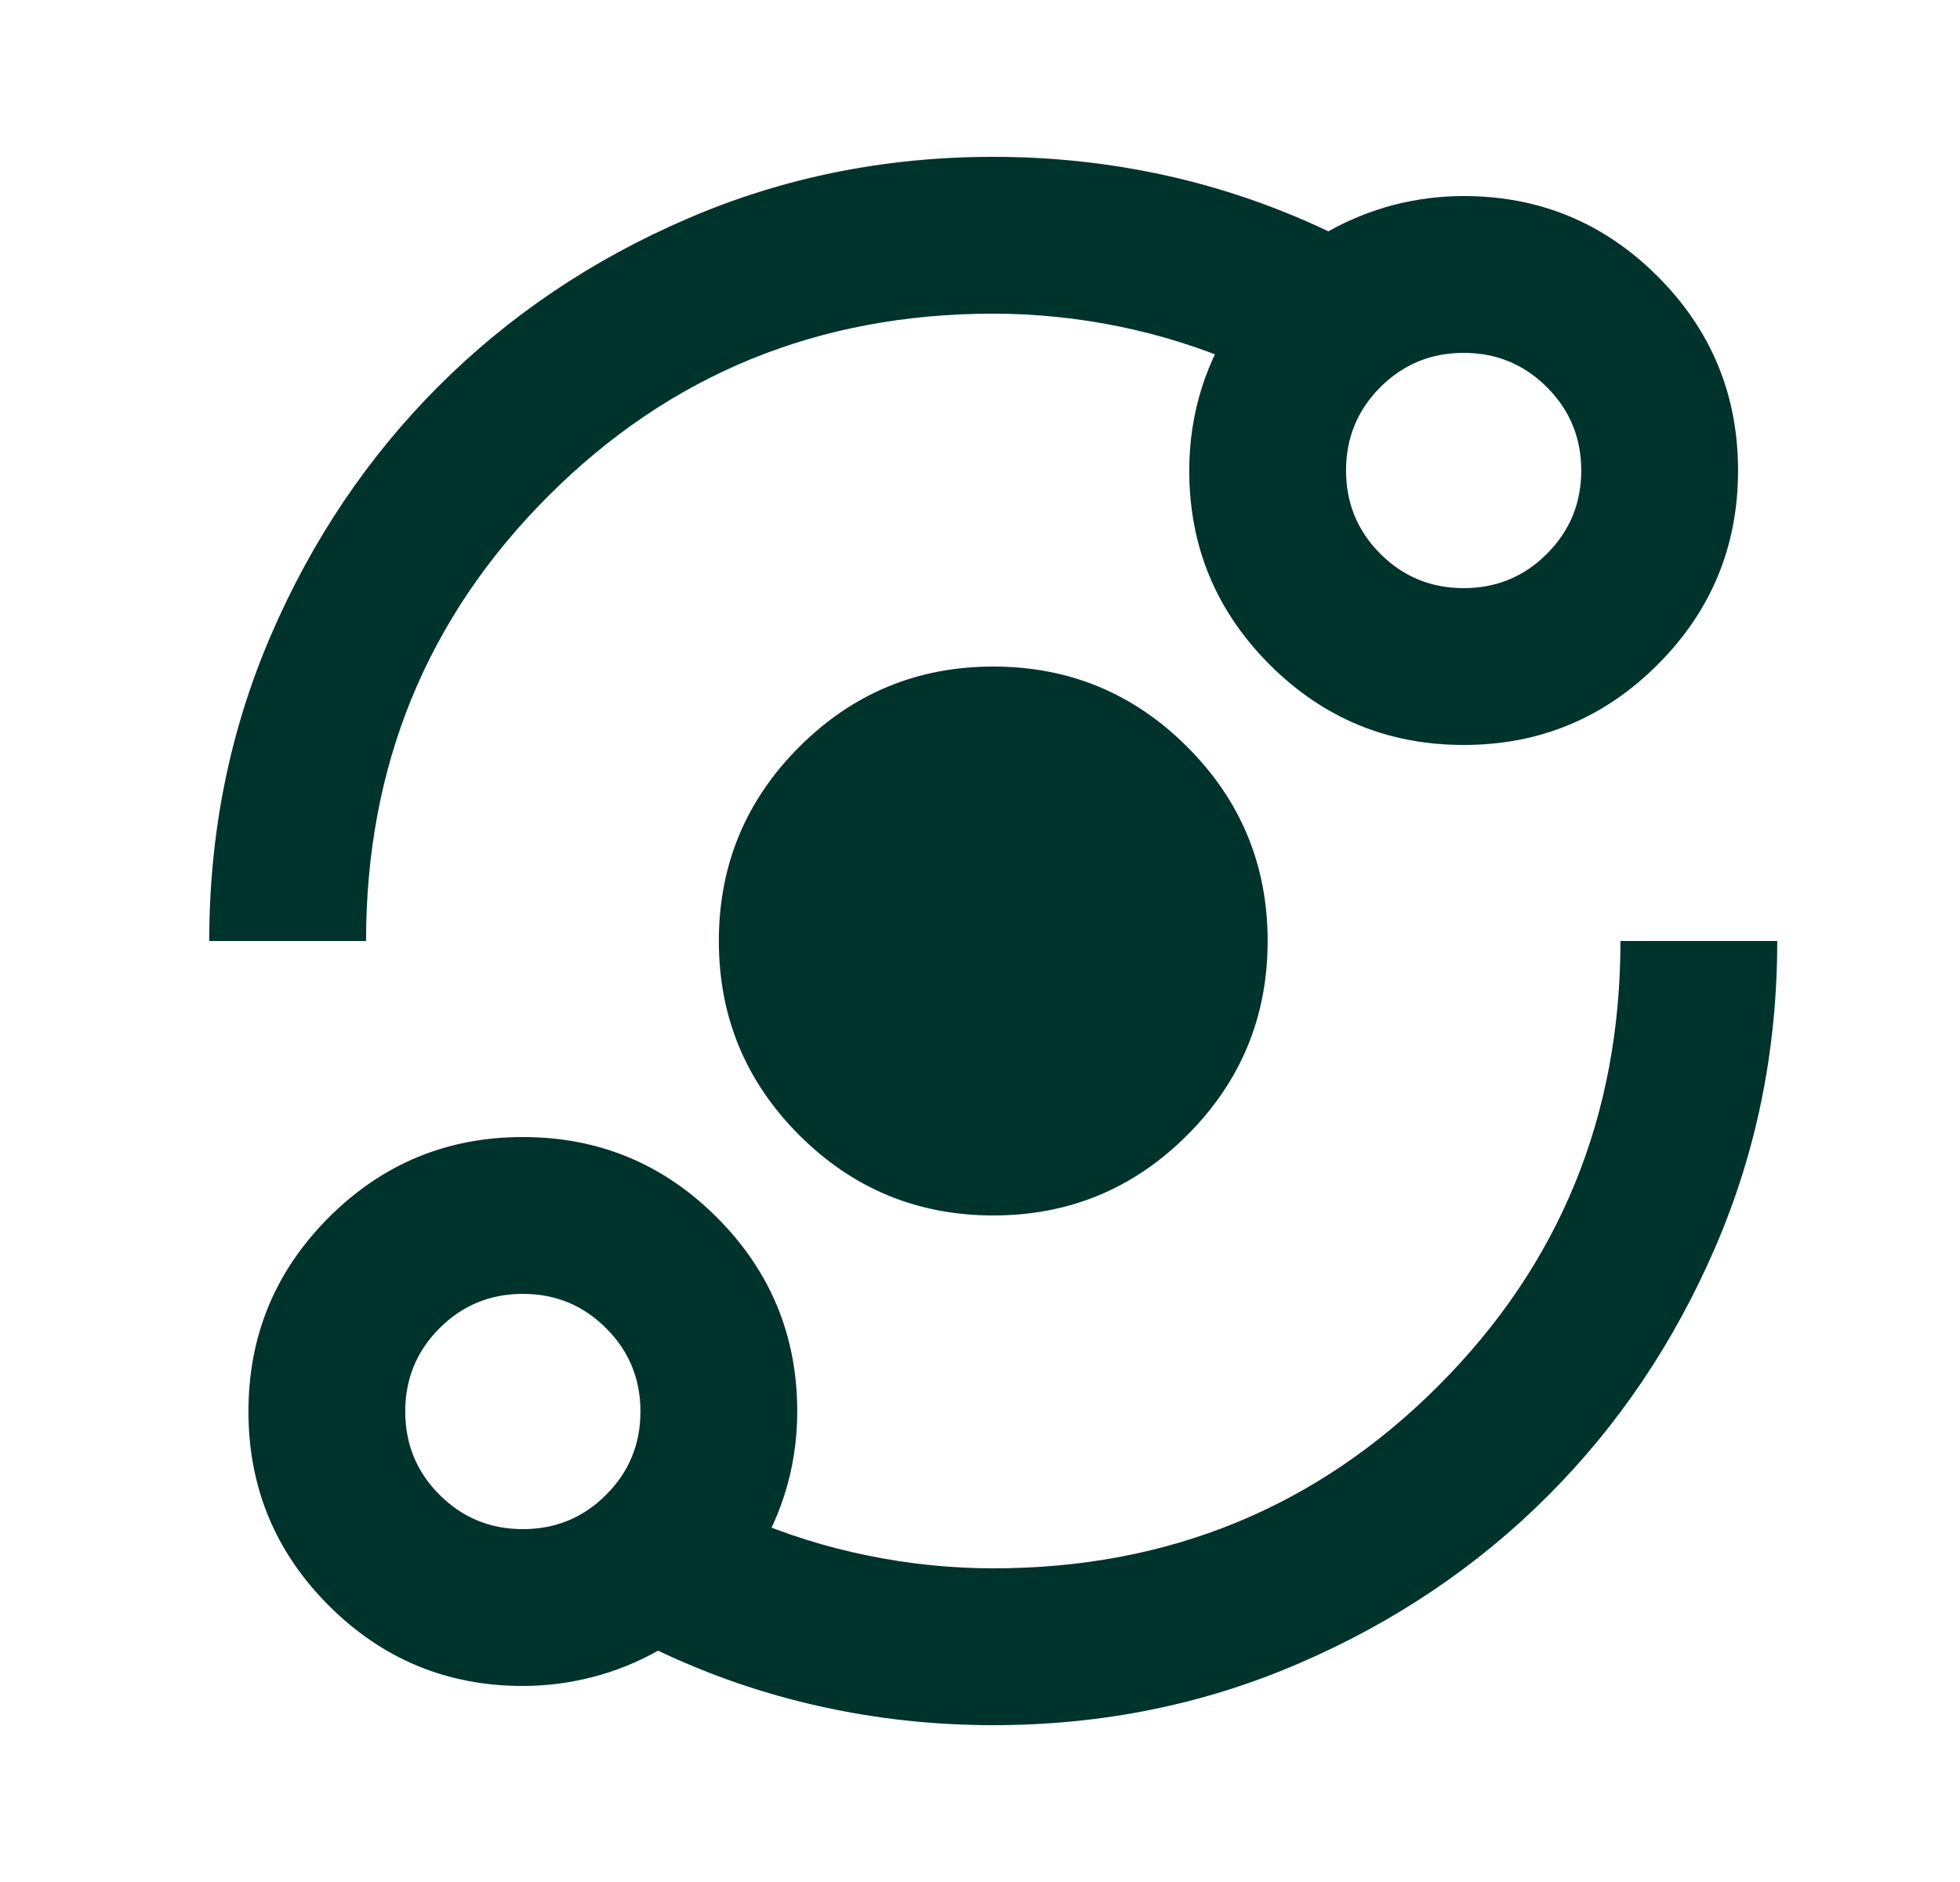 <svg width="25" height="24" viewBox="0 0 25 24" fill="none" xmlns="http://www.w3.org/2000/svg">
<mask id="mask0_3862_13152" style="mask-type:alpha" maskUnits="userSpaceOnUse" x="0" y="0" width="25" height="24">
<rect x="0.667" width="24" height="24" fill="#D9D9D9"/>
</mask>
<g mask="url(#mask0_3862_13152)">
<path d="M6.669 21.5C5.702 21.5 4.877 21.158 4.194 20.475C3.511 19.792 3.169 18.967 3.169 18C3.169 17.033 3.511 16.208 4.194 15.525C4.877 14.842 5.702 14.5 6.669 14.5C7.636 14.5 8.461 14.842 9.144 15.525C9.827 16.208 10.169 17.033 10.169 18C10.169 18.367 10.115 18.721 10.006 19.062C9.898 19.404 9.736 19.725 9.519 20.025V19.35C10.019 19.567 10.536 19.729 11.069 19.837C11.602 19.946 12.136 20 12.669 20C14.902 20 16.794 19.225 18.344 17.675C19.894 16.125 20.669 14.233 20.669 12H22.669C22.669 13.383 22.406 14.683 21.881 15.9C21.356 17.117 20.644 18.175 19.744 19.075C18.844 19.975 17.786 20.688 16.569 21.212C15.352 21.738 14.052 22 12.669 22C11.919 22 11.186 21.921 10.469 21.762C9.752 21.604 9.061 21.367 8.394 21.05C8.127 21.2 7.848 21.312 7.556 21.387C7.265 21.462 6.969 21.5 6.669 21.5ZM6.669 19.5C7.086 19.5 7.44 19.354 7.731 19.062C8.023 18.771 8.169 18.417 8.169 18C8.169 17.583 8.023 17.229 7.731 16.938C7.44 16.646 7.086 16.5 6.669 16.5C6.252 16.5 5.898 16.646 5.606 16.938C5.315 17.229 5.169 17.583 5.169 18C5.169 18.417 5.315 18.771 5.606 19.062C5.898 19.354 6.252 19.5 6.669 19.5ZM12.669 15.5C11.702 15.5 10.877 15.158 10.194 14.475C9.511 13.792 9.169 12.967 9.169 12C9.169 11.033 9.511 10.208 10.194 9.525C10.877 8.842 11.702 8.5 12.669 8.5C13.636 8.5 14.461 8.842 15.144 9.525C15.827 10.208 16.169 11.033 16.169 12C16.169 12.967 15.827 13.792 15.144 14.475C14.461 15.158 13.636 15.5 12.669 15.5ZM2.669 12C2.669 10.617 2.931 9.317 3.456 8.1C3.981 6.883 4.694 5.825 5.594 4.925C6.494 4.025 7.552 3.312 8.769 2.788C9.986 2.263 11.286 2 12.669 2C13.419 2 14.152 2.079 14.869 2.237C15.586 2.396 16.277 2.633 16.944 2.95C17.211 2.8 17.49 2.688 17.781 2.612C18.073 2.538 18.369 2.5 18.669 2.5C19.636 2.5 20.461 2.842 21.144 3.525C21.827 4.208 22.169 5.033 22.169 6C22.169 6.967 21.827 7.792 21.144 8.475C20.461 9.158 19.636 9.5 18.669 9.5C17.702 9.5 16.877 9.158 16.194 8.475C15.511 7.792 15.169 6.967 15.169 6C15.169 5.633 15.223 5.279 15.331 4.938C15.44 4.596 15.602 4.275 15.819 3.975V4.65C15.319 4.433 14.802 4.271 14.269 4.162C13.736 4.054 13.202 4 12.669 4C10.436 4 8.544 4.775 6.994 6.325C5.444 7.875 4.669 9.767 4.669 12H2.669ZM18.669 7.5C19.086 7.5 19.44 7.354 19.731 7.062C20.023 6.771 20.169 6.417 20.169 6C20.169 5.583 20.023 5.229 19.731 4.938C19.44 4.646 19.086 4.5 18.669 4.5C18.252 4.5 17.898 4.646 17.606 4.938C17.315 5.229 17.169 5.583 17.169 6C17.169 6.417 17.315 6.771 17.606 7.062C17.898 7.354 18.252 7.5 18.669 7.5Z" fill="#00332C"/>
</g>
</svg>
